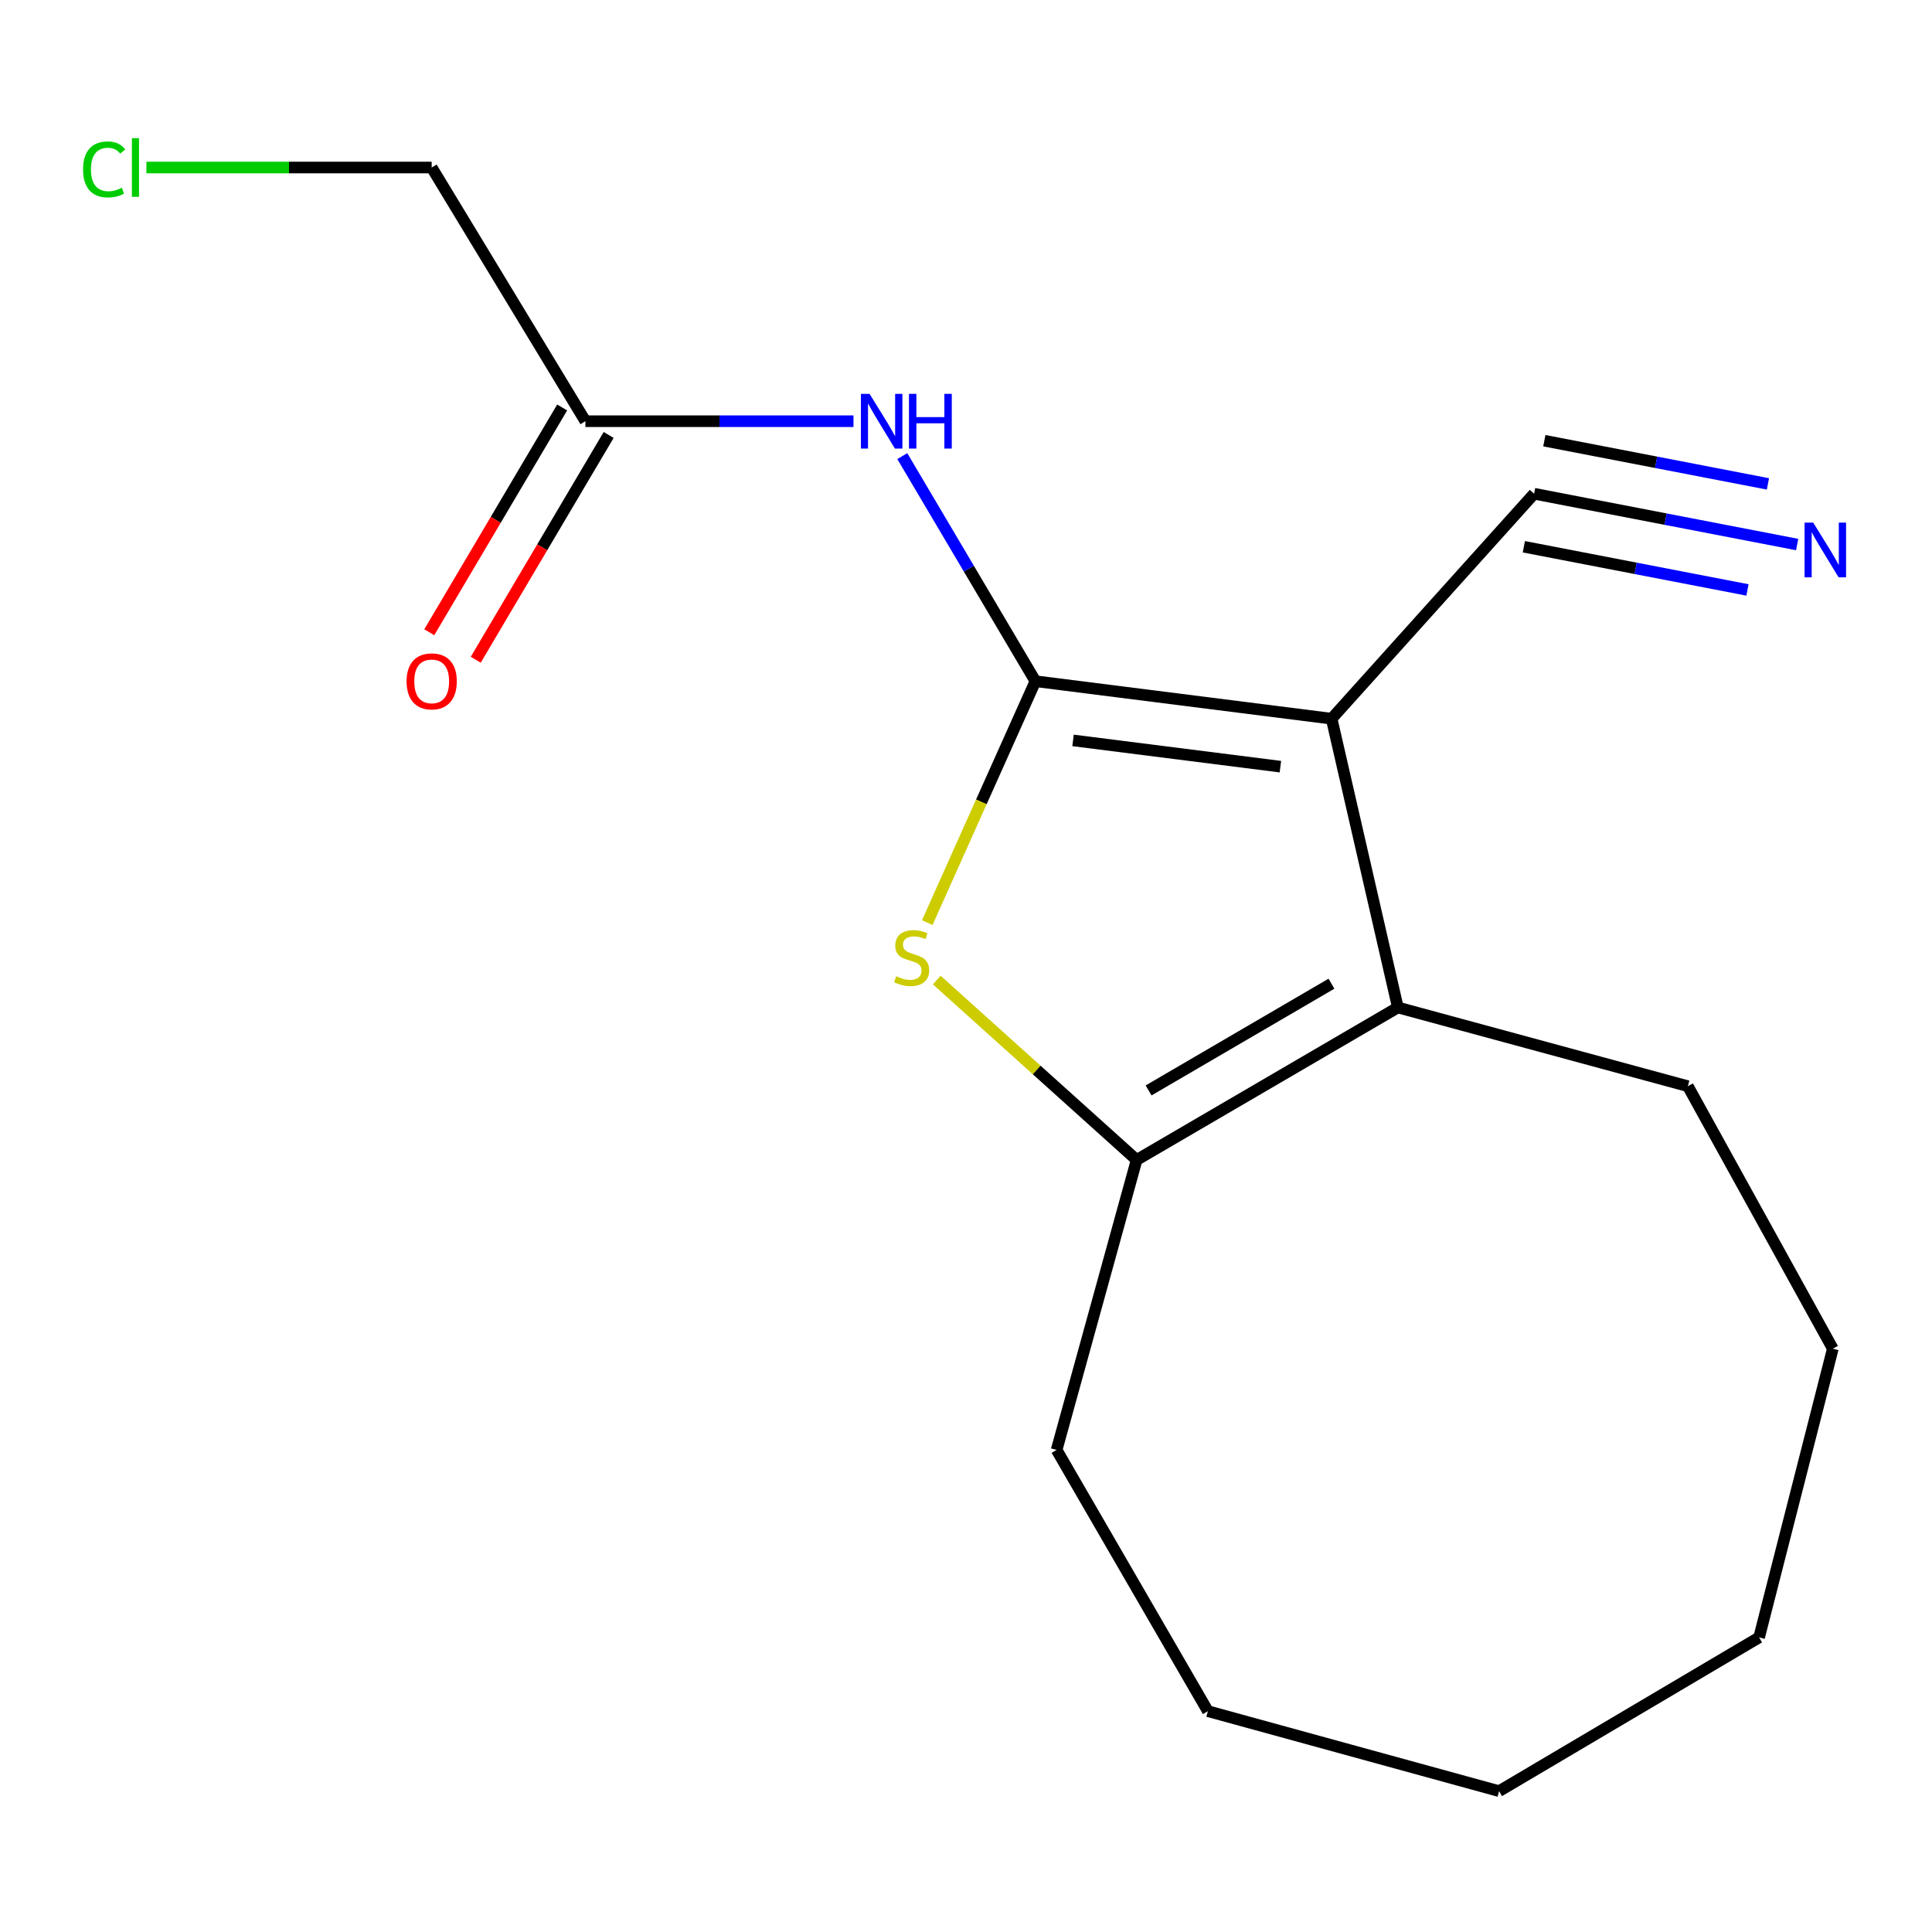 <?xml version='1.0' encoding='iso-8859-1'?>
<svg version='1.1' baseProfile='full'
              xmlns='http://www.w3.org/2000/svg'
                      xmlns:rdkit='http://www.rdkit.org/xml'
                      xmlns:xlink='http://www.w3.org/1999/xlink'
                  xml:space='preserve'
width='1000px' height='1000px' viewBox='0 0 1000 1000'>
<!-- END OF HEADER -->
<rect style='opacity:1.0;fill:#FFFFFF;stroke:none' width='1000' height='1000' x='0' y='0'> </rect>
<path class='bond-0' d='M 535.925,352.59 L 689.241,372.001' style='fill:none;fill-rule:evenodd;stroke:#000000;stroke-width:6px;stroke-linecap:butt;stroke-linejoin:miter;stroke-opacity:1' />
<path class='bond-0' d='M 555.411,383.232 L 662.732,396.82' style='fill:none;fill-rule:evenodd;stroke:#000000;stroke-width:6px;stroke-linecap:butt;stroke-linejoin:miter;stroke-opacity:1' />
<path class='bond-1' d='M 535.925,352.59 L 507.937,415.066' style='fill:none;fill-rule:evenodd;stroke:#000000;stroke-width:6px;stroke-linecap:butt;stroke-linejoin:miter;stroke-opacity:1' />
<path class='bond-1' d='M 507.937,415.066 L 479.949,477.542' style='fill:none;fill-rule:evenodd;stroke:#CCCC00;stroke-width:6px;stroke-linecap:butt;stroke-linejoin:miter;stroke-opacity:1' />
<path class='bond-4' d='M 535.925,352.59 L 501.475,294.338' style='fill:none;fill-rule:evenodd;stroke:#000000;stroke-width:6px;stroke-linecap:butt;stroke-linejoin:miter;stroke-opacity:1' />
<path class='bond-4' d='M 501.475,294.338 L 467.026,236.086' style='fill:none;fill-rule:evenodd;stroke:#0000FF;stroke-width:6px;stroke-linecap:butt;stroke-linejoin:miter;stroke-opacity:1' />
<path class='bond-2' d='M 689.241,372.001 L 723.528,521.466' style='fill:none;fill-rule:evenodd;stroke:#000000;stroke-width:6px;stroke-linecap:butt;stroke-linejoin:miter;stroke-opacity:1' />
<path class='bond-5' d='M 689.241,372.001 L 794.044,255.551' style='fill:none;fill-rule:evenodd;stroke:#000000;stroke-width:6px;stroke-linecap:butt;stroke-linejoin:miter;stroke-opacity:1' />
<path class='bond-3' d='M 484.865,507.276 L 536.592,553.829' style='fill:none;fill-rule:evenodd;stroke:#CCCC00;stroke-width:6px;stroke-linecap:butt;stroke-linejoin:miter;stroke-opacity:1' />
<path class='bond-3' d='M 536.592,553.829 L 588.319,600.383' style='fill:none;fill-rule:evenodd;stroke:#000000;stroke-width:6px;stroke-linecap:butt;stroke-linejoin:miter;stroke-opacity:1' />
<path class='bond-9' d='M 723.528,521.466 L 873.629,562.213' style='fill:none;fill-rule:evenodd;stroke:#000000;stroke-width:6px;stroke-linecap:butt;stroke-linejoin:miter;stroke-opacity:1' />
<path class='bond-17' d='M 723.528,521.466 L 588.319,600.383' style='fill:none;fill-rule:evenodd;stroke:#000000;stroke-width:6px;stroke-linecap:butt;stroke-linejoin:miter;stroke-opacity:1' />
<path class='bond-17' d='M 689.157,509.163 L 594.51,564.405' style='fill:none;fill-rule:evenodd;stroke:#000000;stroke-width:6px;stroke-linecap:butt;stroke-linejoin:miter;stroke-opacity:1' />
<path class='bond-10' d='M 588.319,600.383 L 546.904,750.484' style='fill:none;fill-rule:evenodd;stroke:#000000;stroke-width:6px;stroke-linecap:butt;stroke-linejoin:miter;stroke-opacity:1' />
<path class='bond-7' d='M 441.767,218.018 L 372.388,218.018' style='fill:none;fill-rule:evenodd;stroke:#0000FF;stroke-width:6px;stroke-linecap:butt;stroke-linejoin:miter;stroke-opacity:1' />
<path class='bond-7' d='M 372.388,218.018 L 303.009,218.018' style='fill:none;fill-rule:evenodd;stroke:#000000;stroke-width:6px;stroke-linecap:butt;stroke-linejoin:miter;stroke-opacity:1' />
<path class='bond-6' d='M 794.044,255.551 L 862.124,268.701' style='fill:none;fill-rule:evenodd;stroke:#000000;stroke-width:6px;stroke-linecap:butt;stroke-linejoin:miter;stroke-opacity:1' />
<path class='bond-6' d='M 862.124,268.701 L 930.204,281.851' style='fill:none;fill-rule:evenodd;stroke:#0000FF;stroke-width:6px;stroke-linecap:butt;stroke-linejoin:miter;stroke-opacity:1' />
<path class='bond-6' d='M 788.743,282.995 L 846.611,294.173' style='fill:none;fill-rule:evenodd;stroke:#000000;stroke-width:6px;stroke-linecap:butt;stroke-linejoin:miter;stroke-opacity:1' />
<path class='bond-6' d='M 846.611,294.173 L 904.479,305.351' style='fill:none;fill-rule:evenodd;stroke:#0000FF;stroke-width:6px;stroke-linecap:butt;stroke-linejoin:miter;stroke-opacity:1' />
<path class='bond-6' d='M 799.346,228.106 L 857.213,239.284' style='fill:none;fill-rule:evenodd;stroke:#000000;stroke-width:6px;stroke-linecap:butt;stroke-linejoin:miter;stroke-opacity:1' />
<path class='bond-6' d='M 857.213,239.284 L 915.081,250.462' style='fill:none;fill-rule:evenodd;stroke:#0000FF;stroke-width:6px;stroke-linecap:butt;stroke-linejoin:miter;stroke-opacity:1' />
<path class='bond-8' d='M 290.978,210.904 L 256.583,269.076' style='fill:none;fill-rule:evenodd;stroke:#000000;stroke-width:6px;stroke-linecap:butt;stroke-linejoin:miter;stroke-opacity:1' />
<path class='bond-8' d='M 256.583,269.076 L 222.187,327.249' style='fill:none;fill-rule:evenodd;stroke:#FF0000;stroke-width:6px;stroke-linecap:butt;stroke-linejoin:miter;stroke-opacity:1' />
<path class='bond-8' d='M 315.039,225.131 L 280.643,283.303' style='fill:none;fill-rule:evenodd;stroke:#000000;stroke-width:6px;stroke-linecap:butt;stroke-linejoin:miter;stroke-opacity:1' />
<path class='bond-8' d='M 280.643,283.303 L 246.247,341.475' style='fill:none;fill-rule:evenodd;stroke:#FF0000;stroke-width:6px;stroke-linecap:butt;stroke-linejoin:miter;stroke-opacity:1' />
<path class='bond-12' d='M 303.009,218.018 L 223.439,86.706' style='fill:none;fill-rule:evenodd;stroke:#000000;stroke-width:6px;stroke-linecap:butt;stroke-linejoin:miter;stroke-opacity:1' />
<path class='bond-13' d='M 873.629,562.213 L 948.664,698.075' style='fill:none;fill-rule:evenodd;stroke:#000000;stroke-width:6px;stroke-linecap:butt;stroke-linejoin:miter;stroke-opacity:1' />
<path class='bond-14' d='M 546.904,750.484 L 625.2,885.693' style='fill:none;fill-rule:evenodd;stroke:#000000;stroke-width:6px;stroke-linecap:butt;stroke-linejoin:miter;stroke-opacity:1' />
<path class='bond-11' d='M 75.781,86.706 L 149.61,86.706' style='fill:none;fill-rule:evenodd;stroke:#00CC00;stroke-width:6px;stroke-linecap:butt;stroke-linejoin:miter;stroke-opacity:1' />
<path class='bond-11' d='M 149.61,86.706 L 223.439,86.706' style='fill:none;fill-rule:evenodd;stroke:#000000;stroke-width:6px;stroke-linecap:butt;stroke-linejoin:miter;stroke-opacity:1' />
<path class='bond-16' d='M 948.664,698.075 L 910.51,847.524' style='fill:none;fill-rule:evenodd;stroke:#000000;stroke-width:6px;stroke-linecap:butt;stroke-linejoin:miter;stroke-opacity:1' />
<path class='bond-15' d='M 625.2,885.693 L 775.922,927.093' style='fill:none;fill-rule:evenodd;stroke:#000000;stroke-width:6px;stroke-linecap:butt;stroke-linejoin:miter;stroke-opacity:1' />
<path class='bond-18' d='M 775.922,927.093 L 910.51,847.524' style='fill:none;fill-rule:evenodd;stroke:#000000;stroke-width:6px;stroke-linecap:butt;stroke-linejoin:miter;stroke-opacity:1' />
<path  class='atom-2' d='M 463.869 505.299
Q 464.189 505.419, 465.509 505.979
Q 466.829 506.539, 468.269 506.899
Q 469.749 507.219, 471.189 507.219
Q 473.869 507.219, 475.429 505.939
Q 476.989 504.619, 476.989 502.339
Q 476.989 500.779, 476.189 499.819
Q 475.429 498.859, 474.229 498.339
Q 473.029 497.819, 471.029 497.219
Q 468.509 496.459, 466.989 495.739
Q 465.509 495.019, 464.429 493.499
Q 463.389 491.979, 463.389 489.419
Q 463.389 485.859, 465.789 483.659
Q 468.229 481.459, 473.029 481.459
Q 476.309 481.459, 480.029 483.019
L 479.109 486.099
Q 475.709 484.699, 473.149 484.699
Q 470.389 484.699, 468.869 485.859
Q 467.349 486.979, 467.389 488.939
Q 467.389 490.459, 468.149 491.379
Q 468.949 492.299, 470.069 492.819
Q 471.229 493.339, 473.149 493.939
Q 475.709 494.739, 477.229 495.539
Q 478.749 496.339, 479.829 497.979
Q 480.949 499.579, 480.949 502.339
Q 480.949 506.259, 478.309 508.379
Q 475.709 510.459, 471.349 510.459
Q 468.829 510.459, 466.909 509.899
Q 465.029 509.379, 462.789 508.459
L 463.869 505.299
' fill='#CCCC00'/>
<path  class='atom-5' d='M 450.08 203.858
L 459.36 218.858
Q 460.28 220.338, 461.76 223.018
Q 463.24 225.698, 463.32 225.858
L 463.32 203.858
L 467.08 203.858
L 467.08 232.178
L 463.2 232.178
L 453.24 215.778
Q 452.08 213.858, 450.84 211.658
Q 449.64 209.458, 449.28 208.778
L 449.28 232.178
L 445.6 232.178
L 445.6 203.858
L 450.08 203.858
' fill='#0000FF'/>
<path  class='atom-5' d='M 470.48 203.858
L 474.32 203.858
L 474.32 215.898
L 488.8 215.898
L 488.8 203.858
L 492.64 203.858
L 492.64 232.178
L 488.8 232.178
L 488.8 219.098
L 474.32 219.098
L 474.32 232.178
L 470.48 232.178
L 470.48 203.858
' fill='#0000FF'/>
<path  class='atom-7' d='M 938.522 270.507
L 947.802 285.507
Q 948.722 286.987, 950.202 289.667
Q 951.682 292.347, 951.762 292.507
L 951.762 270.507
L 955.522 270.507
L 955.522 298.827
L 951.642 298.827
L 941.682 282.427
Q 940.522 280.507, 939.282 278.307
Q 938.082 276.107, 937.722 275.427
L 937.722 298.827
L 934.042 298.827
L 934.042 270.507
L 938.522 270.507
' fill='#0000FF'/>
<path  class='atom-9' d='M 210.439 352.67
Q 210.439 345.87, 213.799 342.07
Q 217.159 338.27, 223.439 338.27
Q 229.719 338.27, 233.079 342.07
Q 236.439 345.87, 236.439 352.67
Q 236.439 359.55, 233.039 363.47
Q 229.639 367.35, 223.439 367.35
Q 217.199 367.35, 213.799 363.47
Q 210.439 359.59, 210.439 352.67
M 223.439 364.15
Q 227.759 364.15, 230.079 361.27
Q 232.439 358.35, 232.439 352.67
Q 232.439 347.11, 230.079 344.31
Q 227.759 341.47, 223.439 341.47
Q 219.119 341.47, 216.759 344.27
Q 214.439 347.07, 214.439 352.67
Q 214.439 358.39, 216.759 361.27
Q 219.119 364.15, 223.439 364.15
' fill='#FF0000'/>
<path  class='atom-12' d='M 42.988 87.686
Q 42.988 80.646, 46.268 76.966
Q 49.588 73.246, 55.868 73.246
Q 61.708 73.246, 64.828 77.366
L 62.188 79.526
Q 59.908 76.526, 55.868 76.526
Q 51.588 76.526, 49.308 79.406
Q 47.068 82.246, 47.068 87.686
Q 47.068 93.286, 49.388 96.166
Q 51.748 99.046, 56.308 99.046
Q 59.428 99.046, 63.068 97.166
L 64.188 100.166
Q 62.708 101.126, 60.468 101.686
Q 58.228 102.246, 55.748 102.246
Q 49.588 102.246, 46.268 98.486
Q 42.988 94.726, 42.988 87.686
' fill='#00CC00'/>
<path  class='atom-12' d='M 68.268 71.526
L 71.948 71.526
L 71.948 101.886
L 68.268 101.886
L 68.268 71.526
' fill='#00CC00'/>
</svg>
